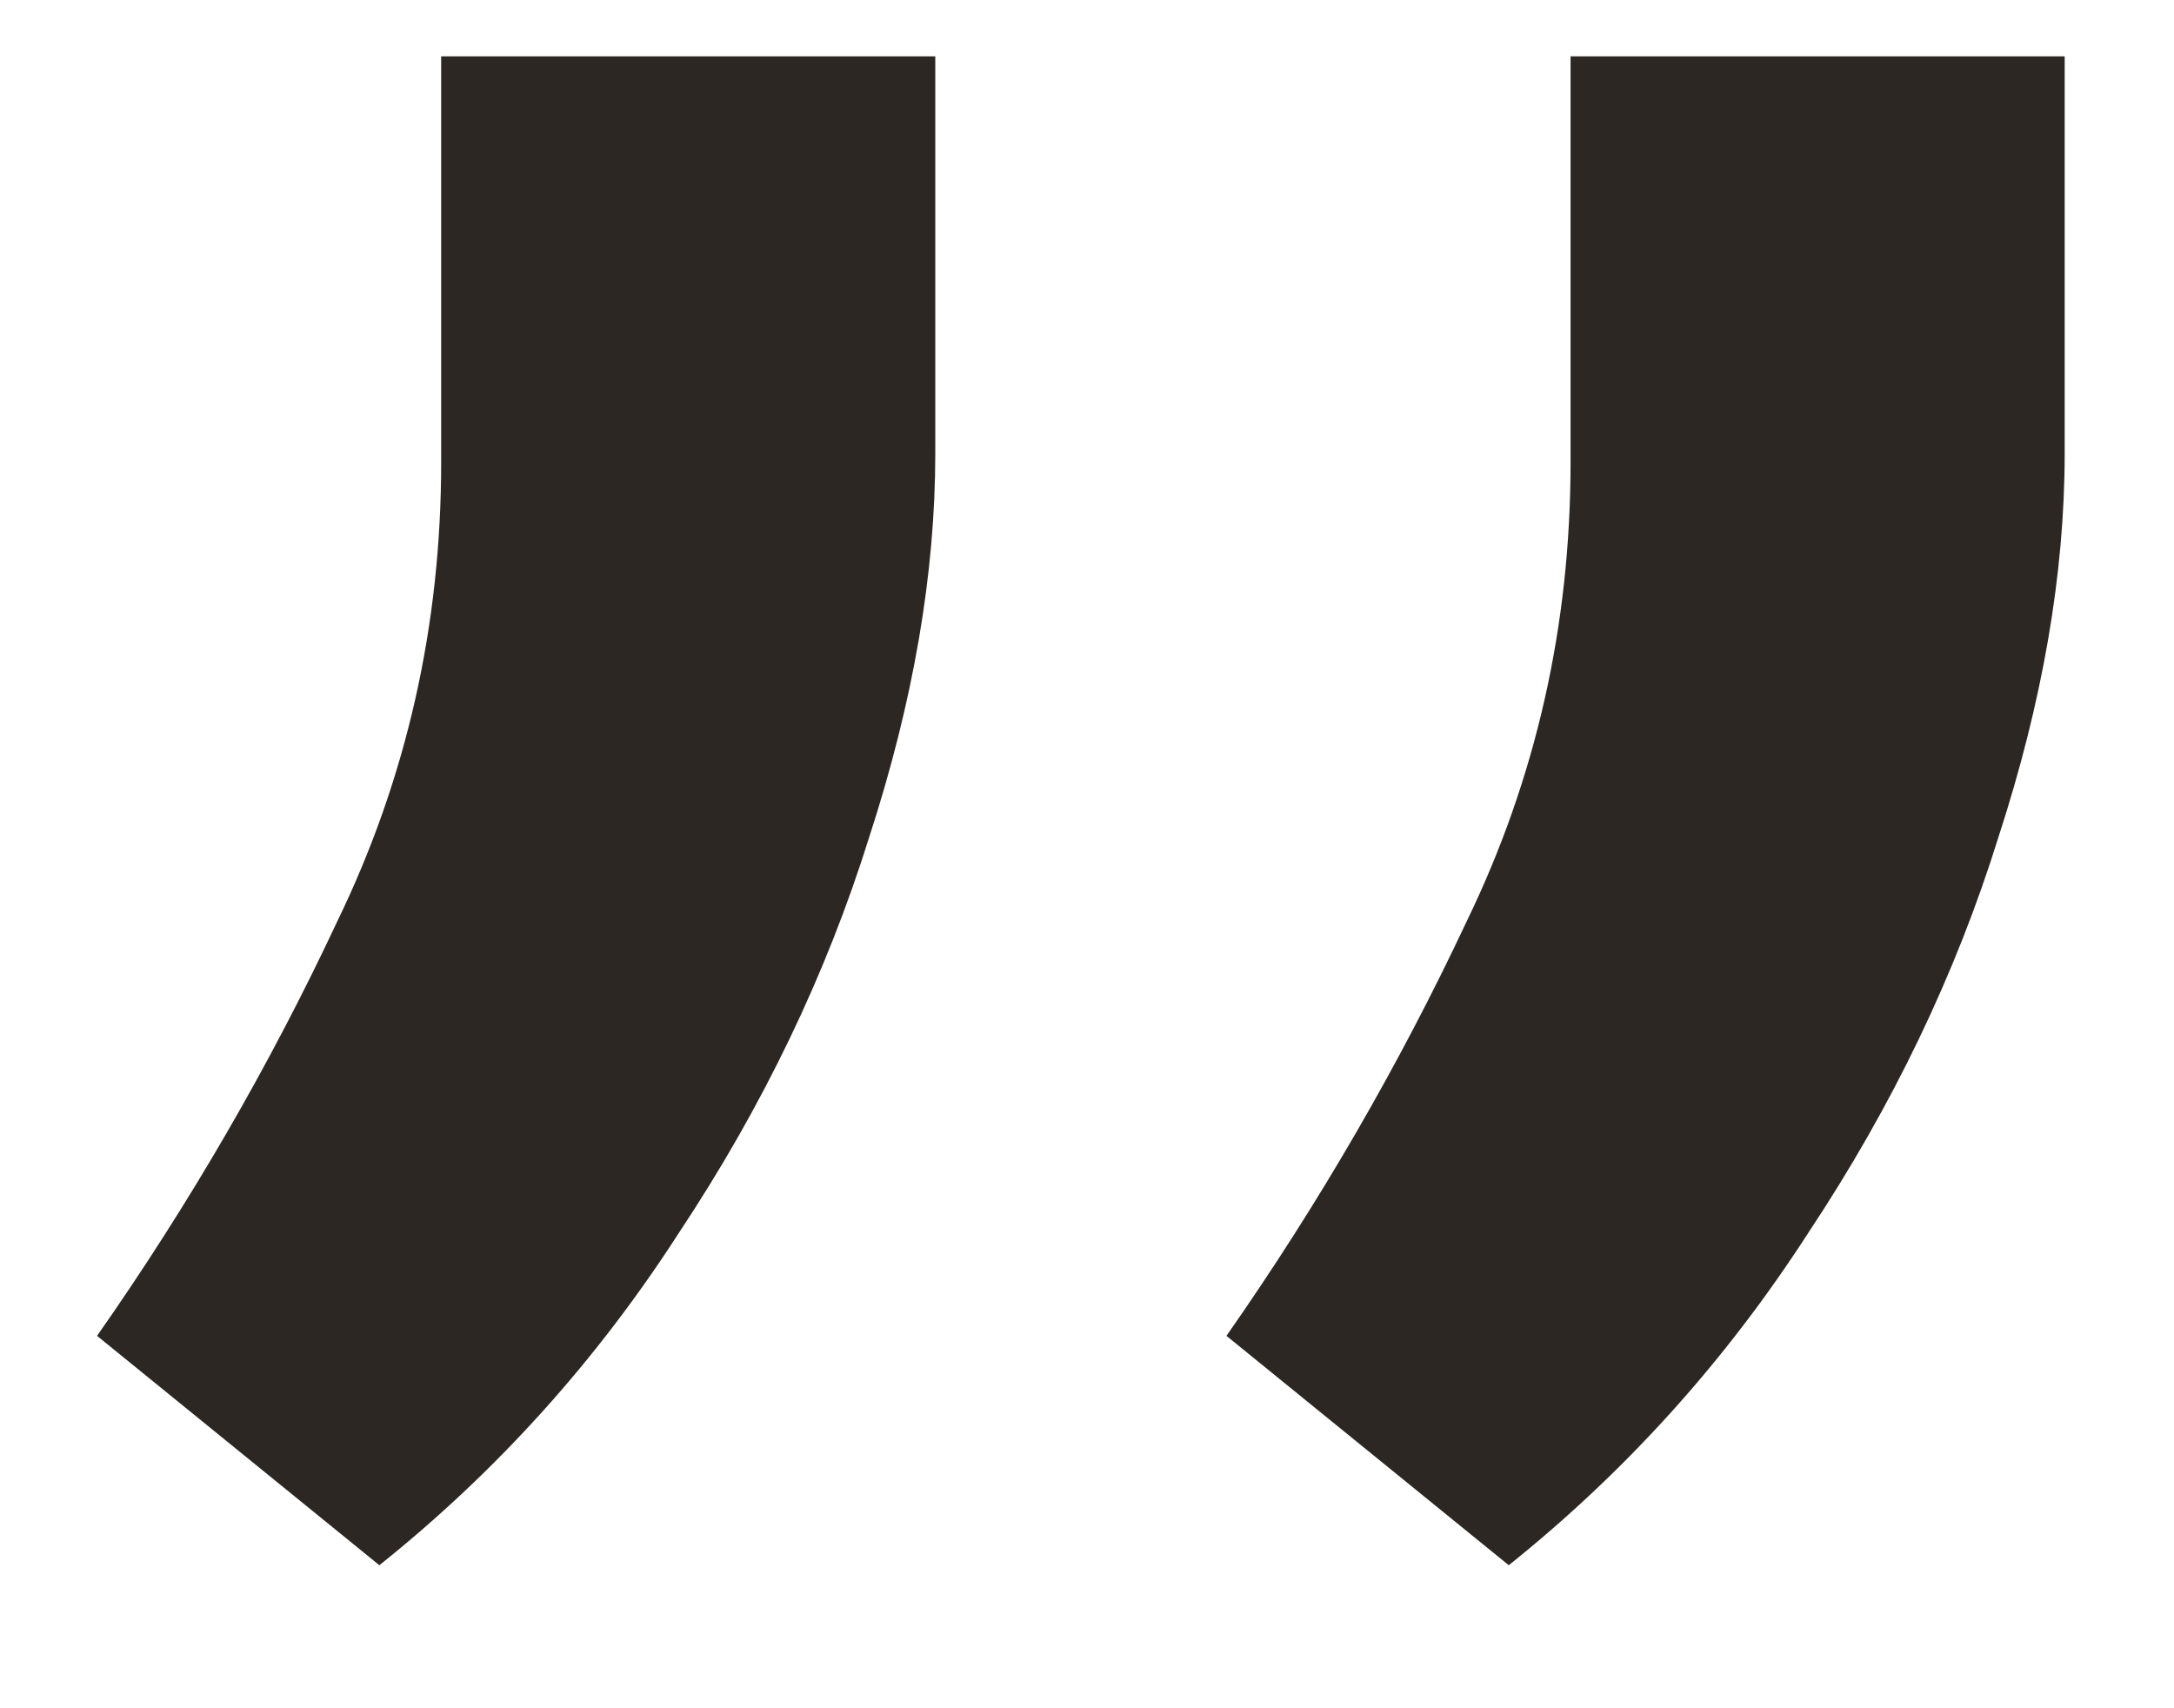 <?xml version="1.0" encoding="UTF-8"?> <svg xmlns="http://www.w3.org/2000/svg" width="14" height="11" viewBox="0 0 14 11" fill="none"><path d="M6.023 0.363V2.92C6.023 3.697 5.881 4.52 5.597 5.392C5.322 6.272 4.915 7.12 4.375 7.934C3.845 8.758 3.201 9.473 2.443 10.079L0.625 8.602C1.222 7.75 1.738 6.859 2.173 5.931C2.618 5.013 2.841 4.028 2.841 2.977V0.363H6.023ZM13.296 0.363V2.92C13.296 3.697 13.153 4.52 12.869 5.392C12.595 6.272 12.188 7.12 11.648 7.934C11.117 8.758 10.473 9.473 9.716 10.079L7.898 8.602C8.494 7.75 9.01 6.859 9.446 5.931C9.891 5.013 10.114 4.028 10.114 2.977V0.363H13.296Z" fill="#2D2723"></path></svg> 